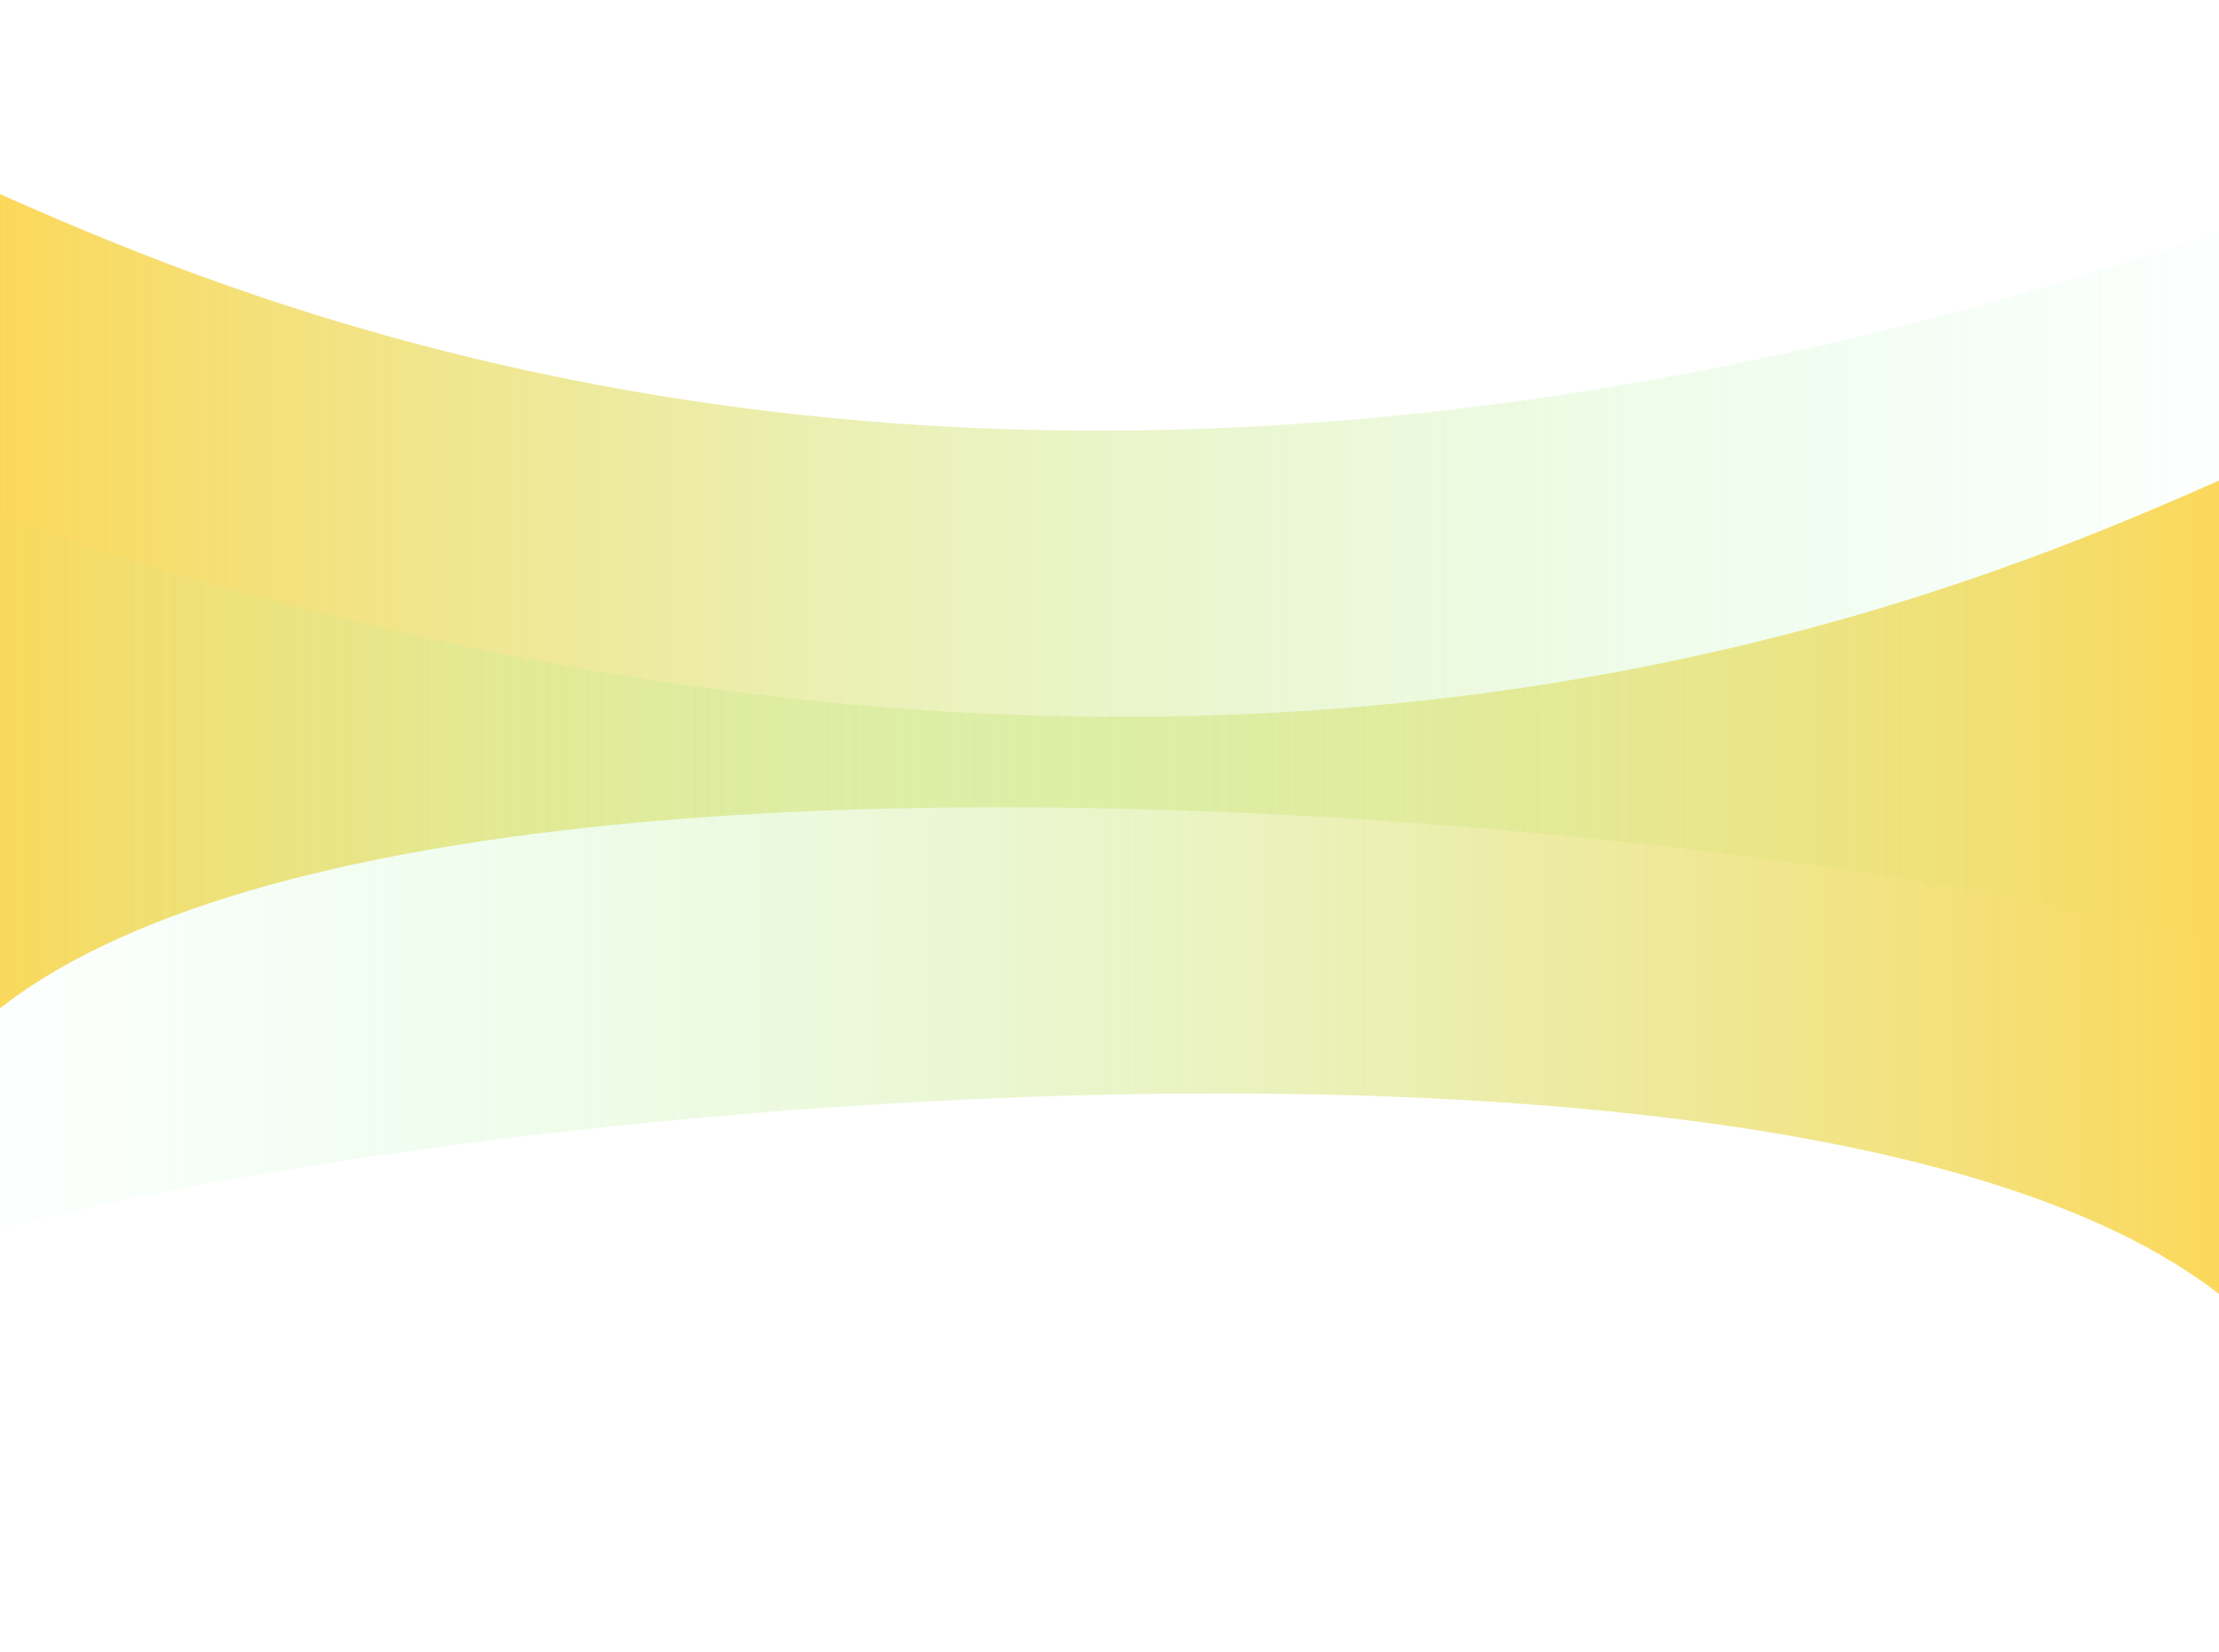 <svg width="1728" height="1286" viewBox="0 0 1728 1286" fill="none" xmlns="http://www.w3.org/2000/svg">
<g filter="url(#filter0_f_2127_294)">
<path d="M1777.27 163.109C423.829 648.288 -223.226 -70.504 -82.25 163.109C58.727 396.721 -219.226 1335.5 -82.25 897.131C54.727 458.765 1708.83 657.841 1881.33 793.076C2053.83 928.31 3130.72 -322.071 1777.27 163.109Z" fill="url(#paint0_linear_2127_294)" fill-opacity="0.7"/>
</g>
<g filter="url(#filter1_f_2127_294)">
<path d="M-48.817 385.938C1304.63 871.118 1951.68 152.326 1810.71 385.938C1669.73 619.551 1947.68 1558.33 1810.71 1119.96C1673.73 681.595 19.627 880.671 -152.873 1015.91C-325.373 1151.14 -1402.26 -99.241 -48.817 385.938Z" fill="url(#paint1_linear_2127_294)" fill-opacity="0.7"/>
</g>
<defs>
<filter id="filter0_f_2127_294" x="-171.373" y="0.672" width="2671.83" height="1061.54" filterUnits="userSpaceOnUse" color-interpolation-filters="sRGB">
<feFlood flood-opacity="0" result="BackgroundImageFix"/>
<feBlend mode="normal" in="SourceGraphic" in2="BackgroundImageFix" result="shape"/>
<feGaussianBlur stdDeviation="25" result="effect1_foregroundBlur_2127_294"/>
</filter>
<filter id="filter1_f_2127_294" x="-772" y="223.502" width="2671.83" height="1061.54" filterUnits="userSpaceOnUse" color-interpolation-filters="sRGB">
<feFlood flood-opacity="0" result="BackgroundImageFix"/>
<feBlend mode="normal" in="SourceGraphic" in2="BackgroundImageFix" result="shape"/>
<feGaussianBlur stdDeviation="25" result="effect1_foregroundBlur_2127_294"/>
</filter>
<linearGradient id="paint0_linear_2127_294" x1="1777.27" y1="530.12" x2="-82.258" y2="530.12" gradientUnits="userSpaceOnUse">
<stop stop-color="#8AFFBE" stop-opacity="0"/>
<stop offset="1" stop-color="#FFC201"/>
</linearGradient>
<linearGradient id="paint1_linear_2127_294" x1="-48.809" y1="752.95" x2="1810.71" y2="752.95" gradientUnits="userSpaceOnUse">
<stop stop-color="#8AFFBE" stop-opacity="0"/>
<stop offset="1" stop-color="#FFC201"/>
</linearGradient>
</defs>
</svg>
